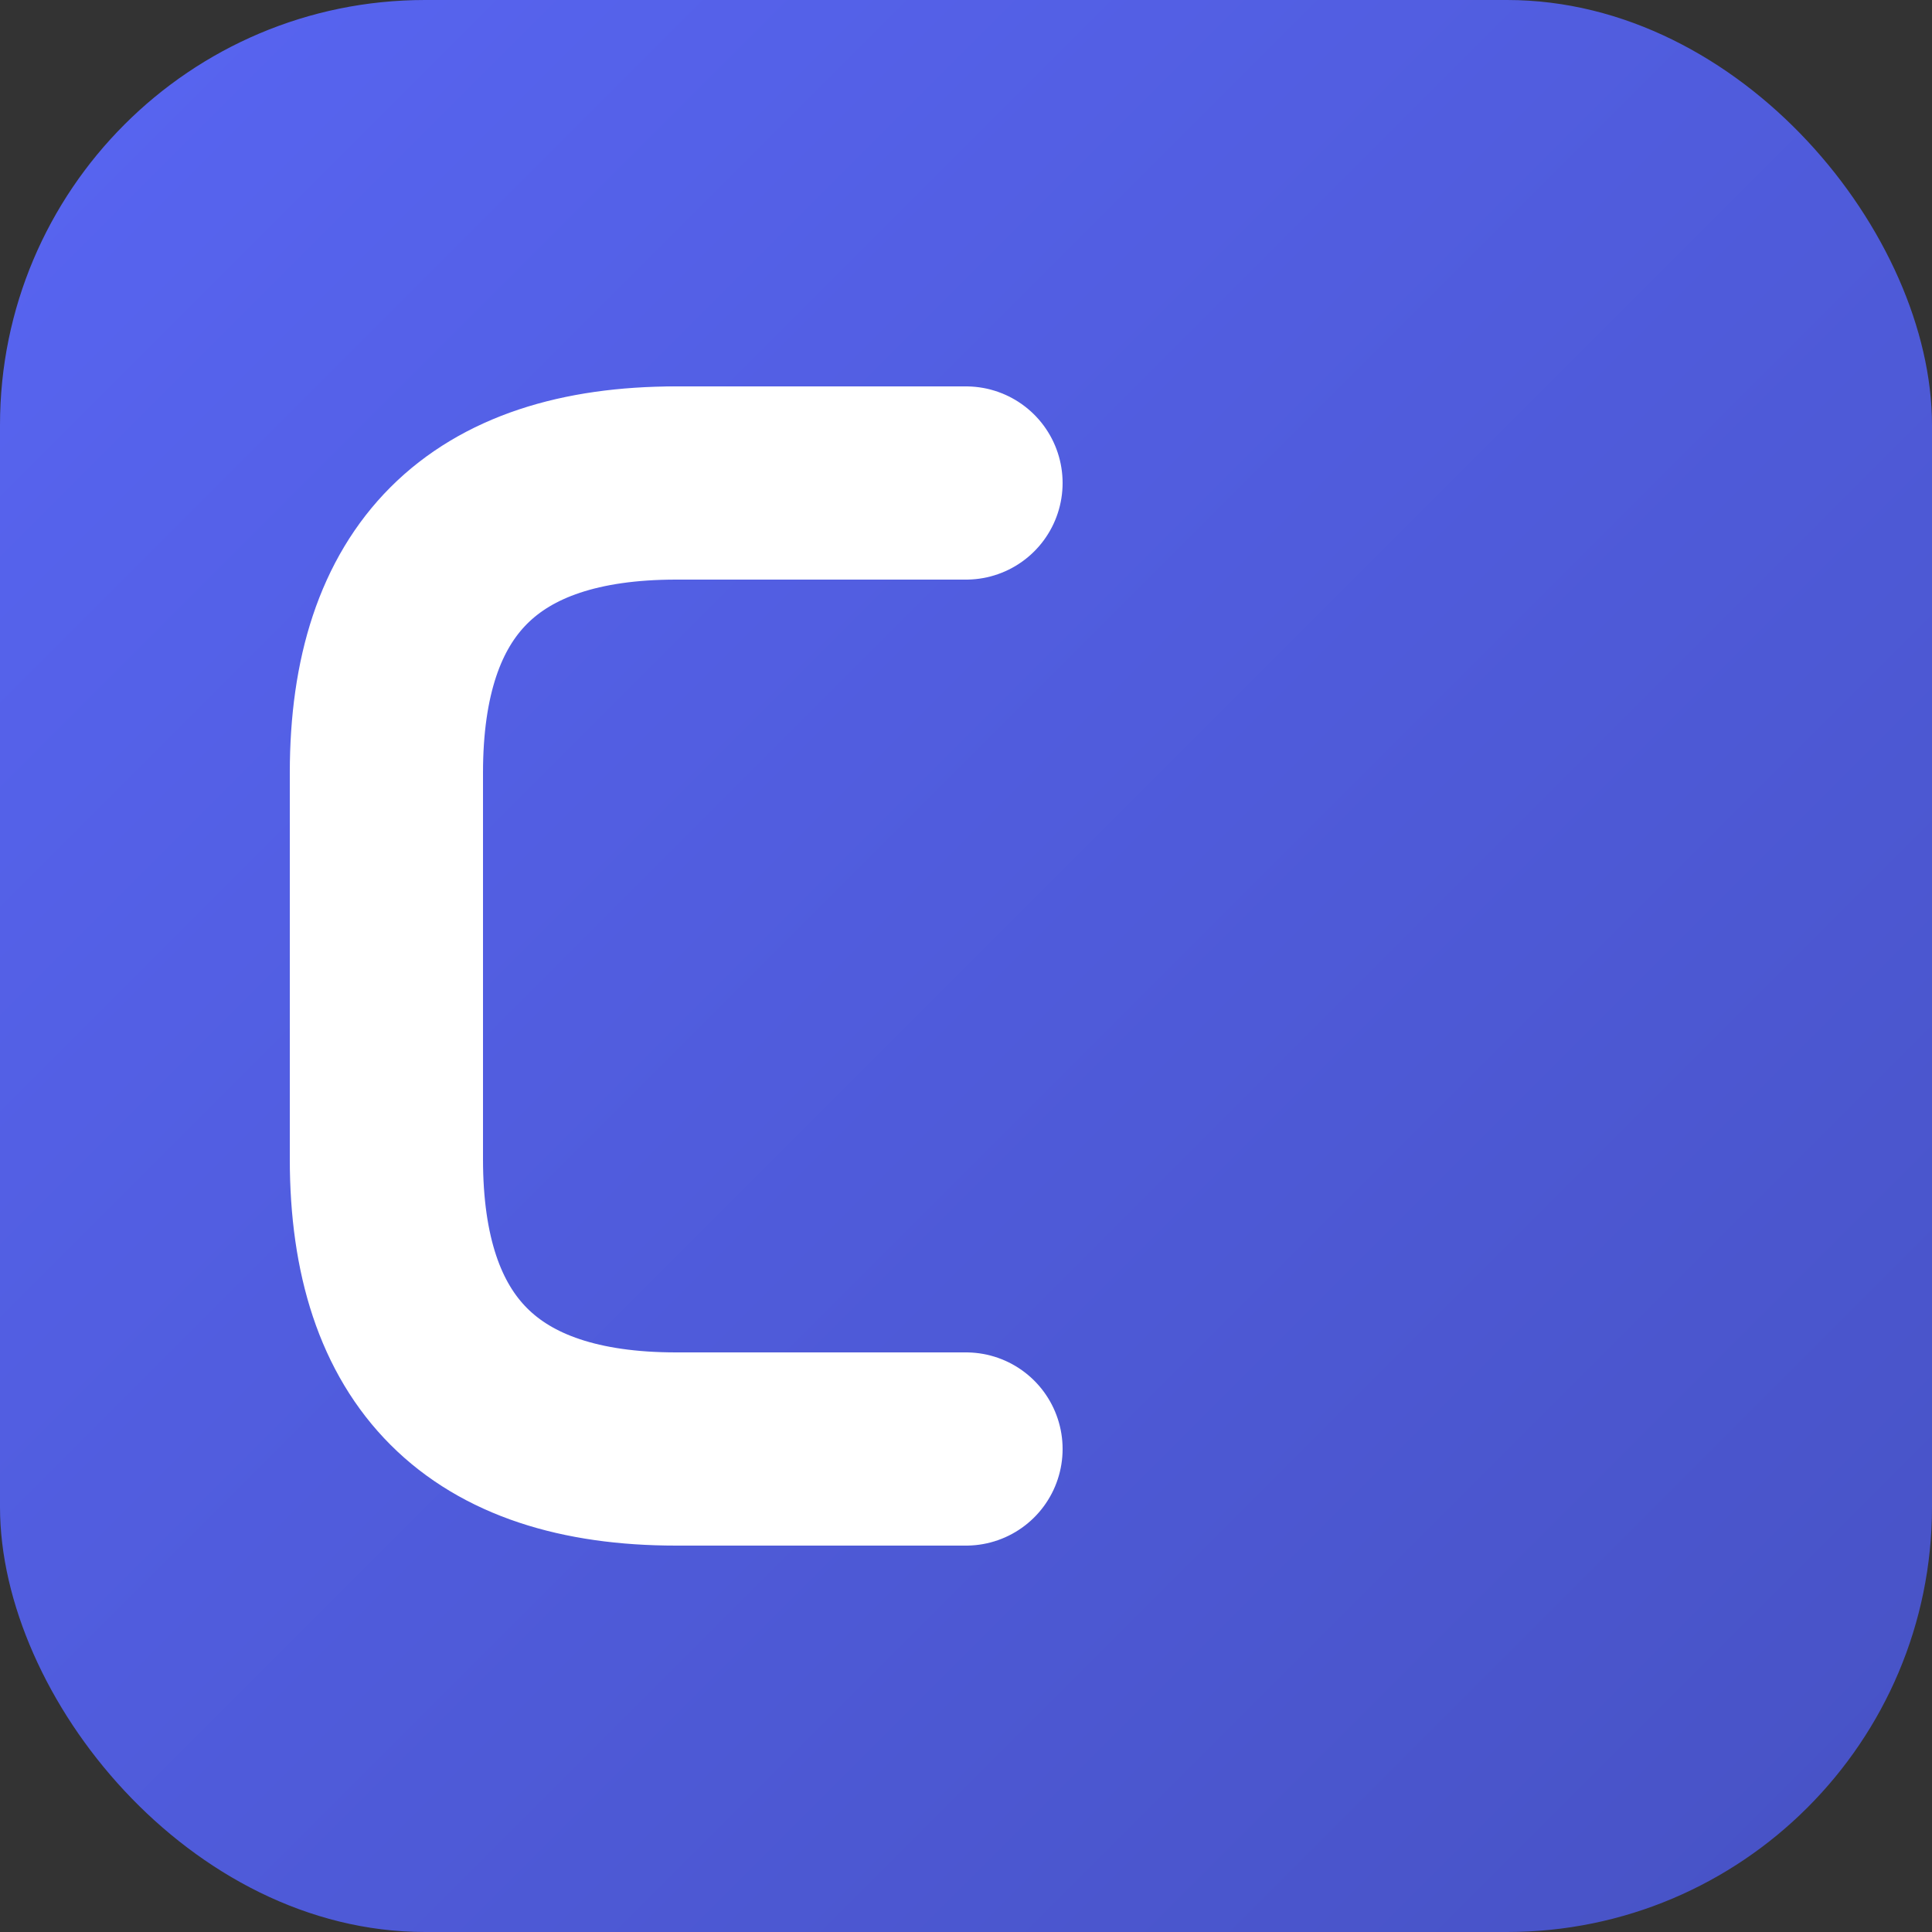 <svg xmlns="http://www.w3.org/2000/svg" viewBox="0 0 100 100">
  <rect x="0" y="0" width="100" height="100" fill="#333333" stroke="none"/>
  <defs>
    <linearGradient id="gradient" x1="0%" y1="0%" x2="100%" y2="100%">
      <stop offset="0%" style="stop-color:#5865F2;stop-opacity:1" />
      <stop offset="100%" style="stop-color:#4752C4;stop-opacity:1" />
    </linearGradient>
  </defs>
  <rect width="100" height="100" rx="22" fill="url(#gradient)"/>
  <path d="M 35 25 C 25 25 20 30 20 40 L 20 60 C 20 70 25 75 35 75 L 50 75" 
        stroke="white" 
        stroke-width="10" 
        stroke-linecap="round" 
        fill="none"/>
  <line x1="35" y1="25" x2="50" y2="25" 
        stroke="white" 
        stroke-width="10" 
        stroke-linecap="round"/>
</svg>
